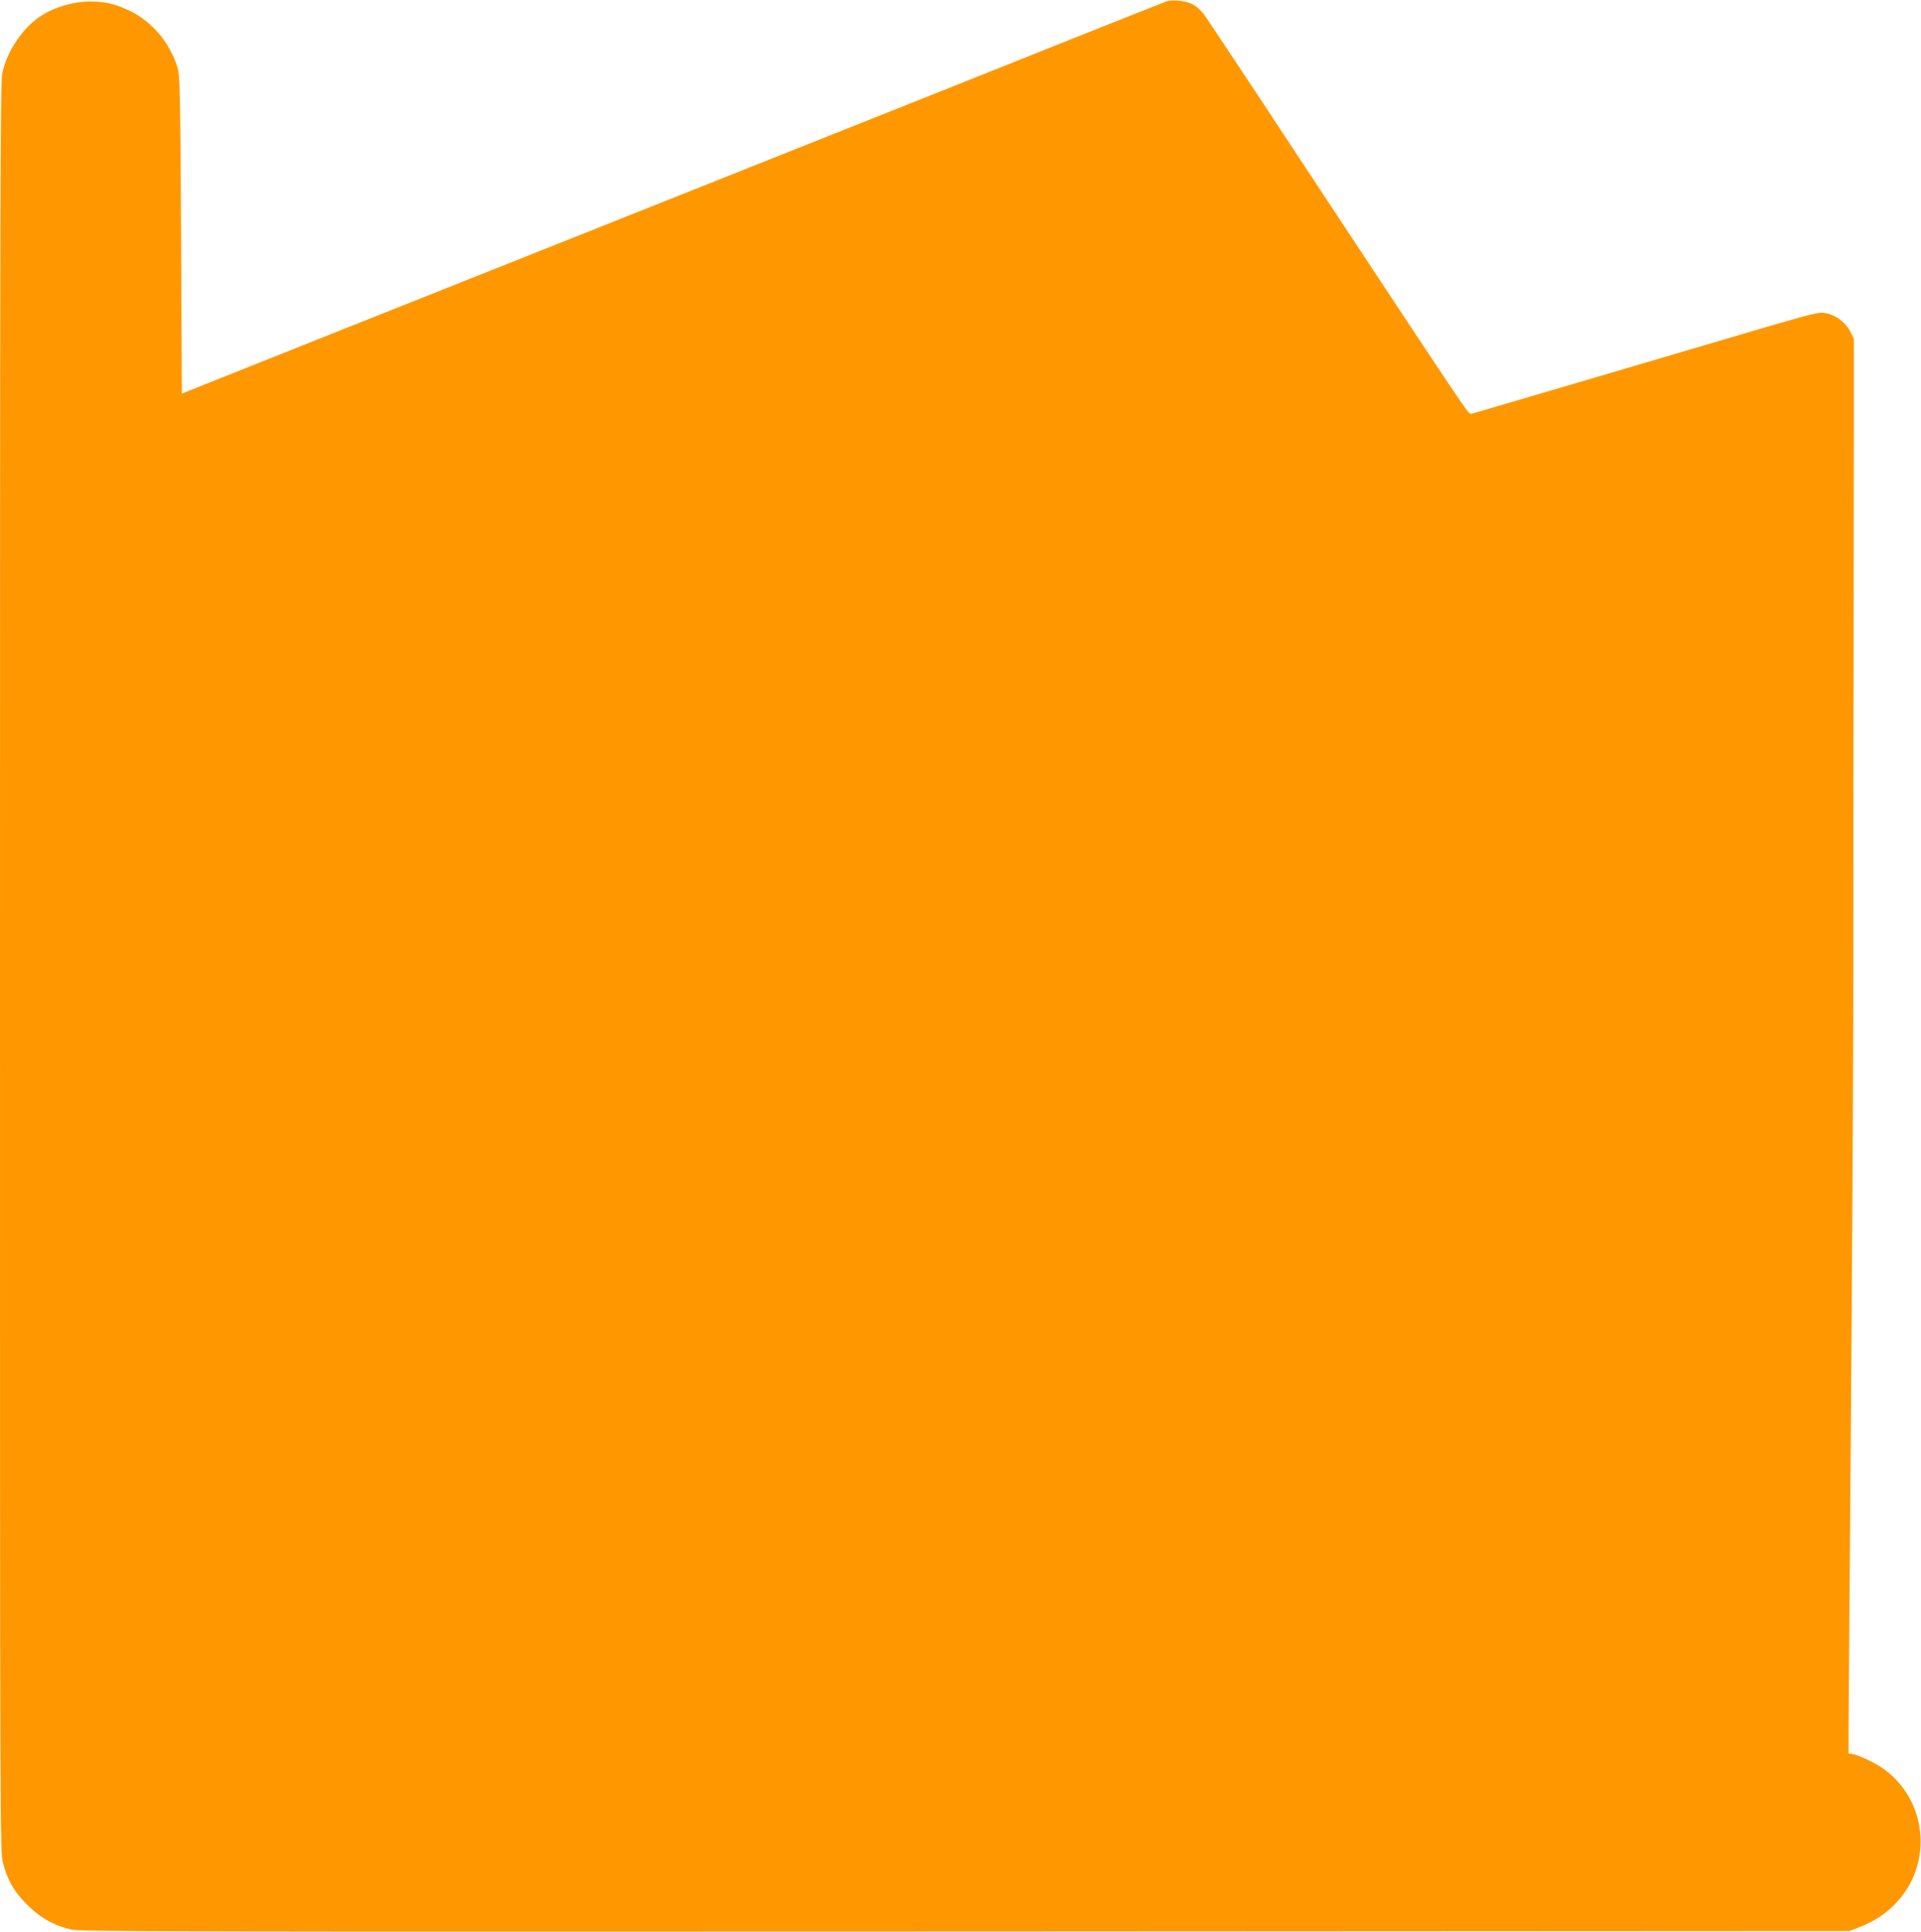 <?xml version="1.0" standalone="no"?>
<!DOCTYPE svg PUBLIC "-//W3C//DTD SVG 20010904//EN"
 "http://www.w3.org/TR/2001/REC-SVG-20010904/DTD/svg10.dtd">
<svg version="1.0" xmlns="http://www.w3.org/2000/svg"
 width="1273pt" height="1280pt" viewBox="0 0 1273 1280"
 preserveAspectRatio="xMidYMid meet">
<g transform="translate(0,1280) scale(0.1,-0.1)"
fill="#ff9800" stroke="none">
<path d="M7730 12791 c-14 -5 -329 -130 -700 -278 -371 -149 -1366 -545 -2210
-881 -844 -336 -2003 -798 -2575 -1025 l-1040 -415 -5 1052 c-5 945 -8 1057
-23 1106 -50 166 -169 307 -317 378 -99 47 -163 62 -263 62 -116 0 -249 -41
-340 -105 -112 -78 -214 -233 -242 -370 -13 -61 -15 -837 -15 -5926 0 -5799 0
-5857 20 -5933 29 -113 73 -190 160 -277 87 -87 178 -138 292 -164 66 -14 602
-15 5928 -13 l5855 3 67 26 c102 40 173 87 243 160 273 290 191 760 -164 937
-45 23 -97 44 -116 48 l-35 6 0 152 c0 83 7 968 15 1966 8 998 15 2234 16
2745 0 512 1 1459 2 2105 1 646 2 1452 2 1790 l0 616 -25 49 c-31 61 -100 111
-167 121 -51 7 -44 9 -908 -246 -115 -34 -253 -75 -305 -90 -52 -15 -189 -56
-305 -90 -115 -34 -268 -79 -340 -100 -71 -21 -206 -60 -300 -88 -93 -28 -178
-52 -187 -54 -18 -3 -12 -11 -1186 1767 -304 462 -568 859 -585 882 -18 23
-49 51 -70 63 -42 24 -136 35 -177 21z"/>
</g>
</svg>

